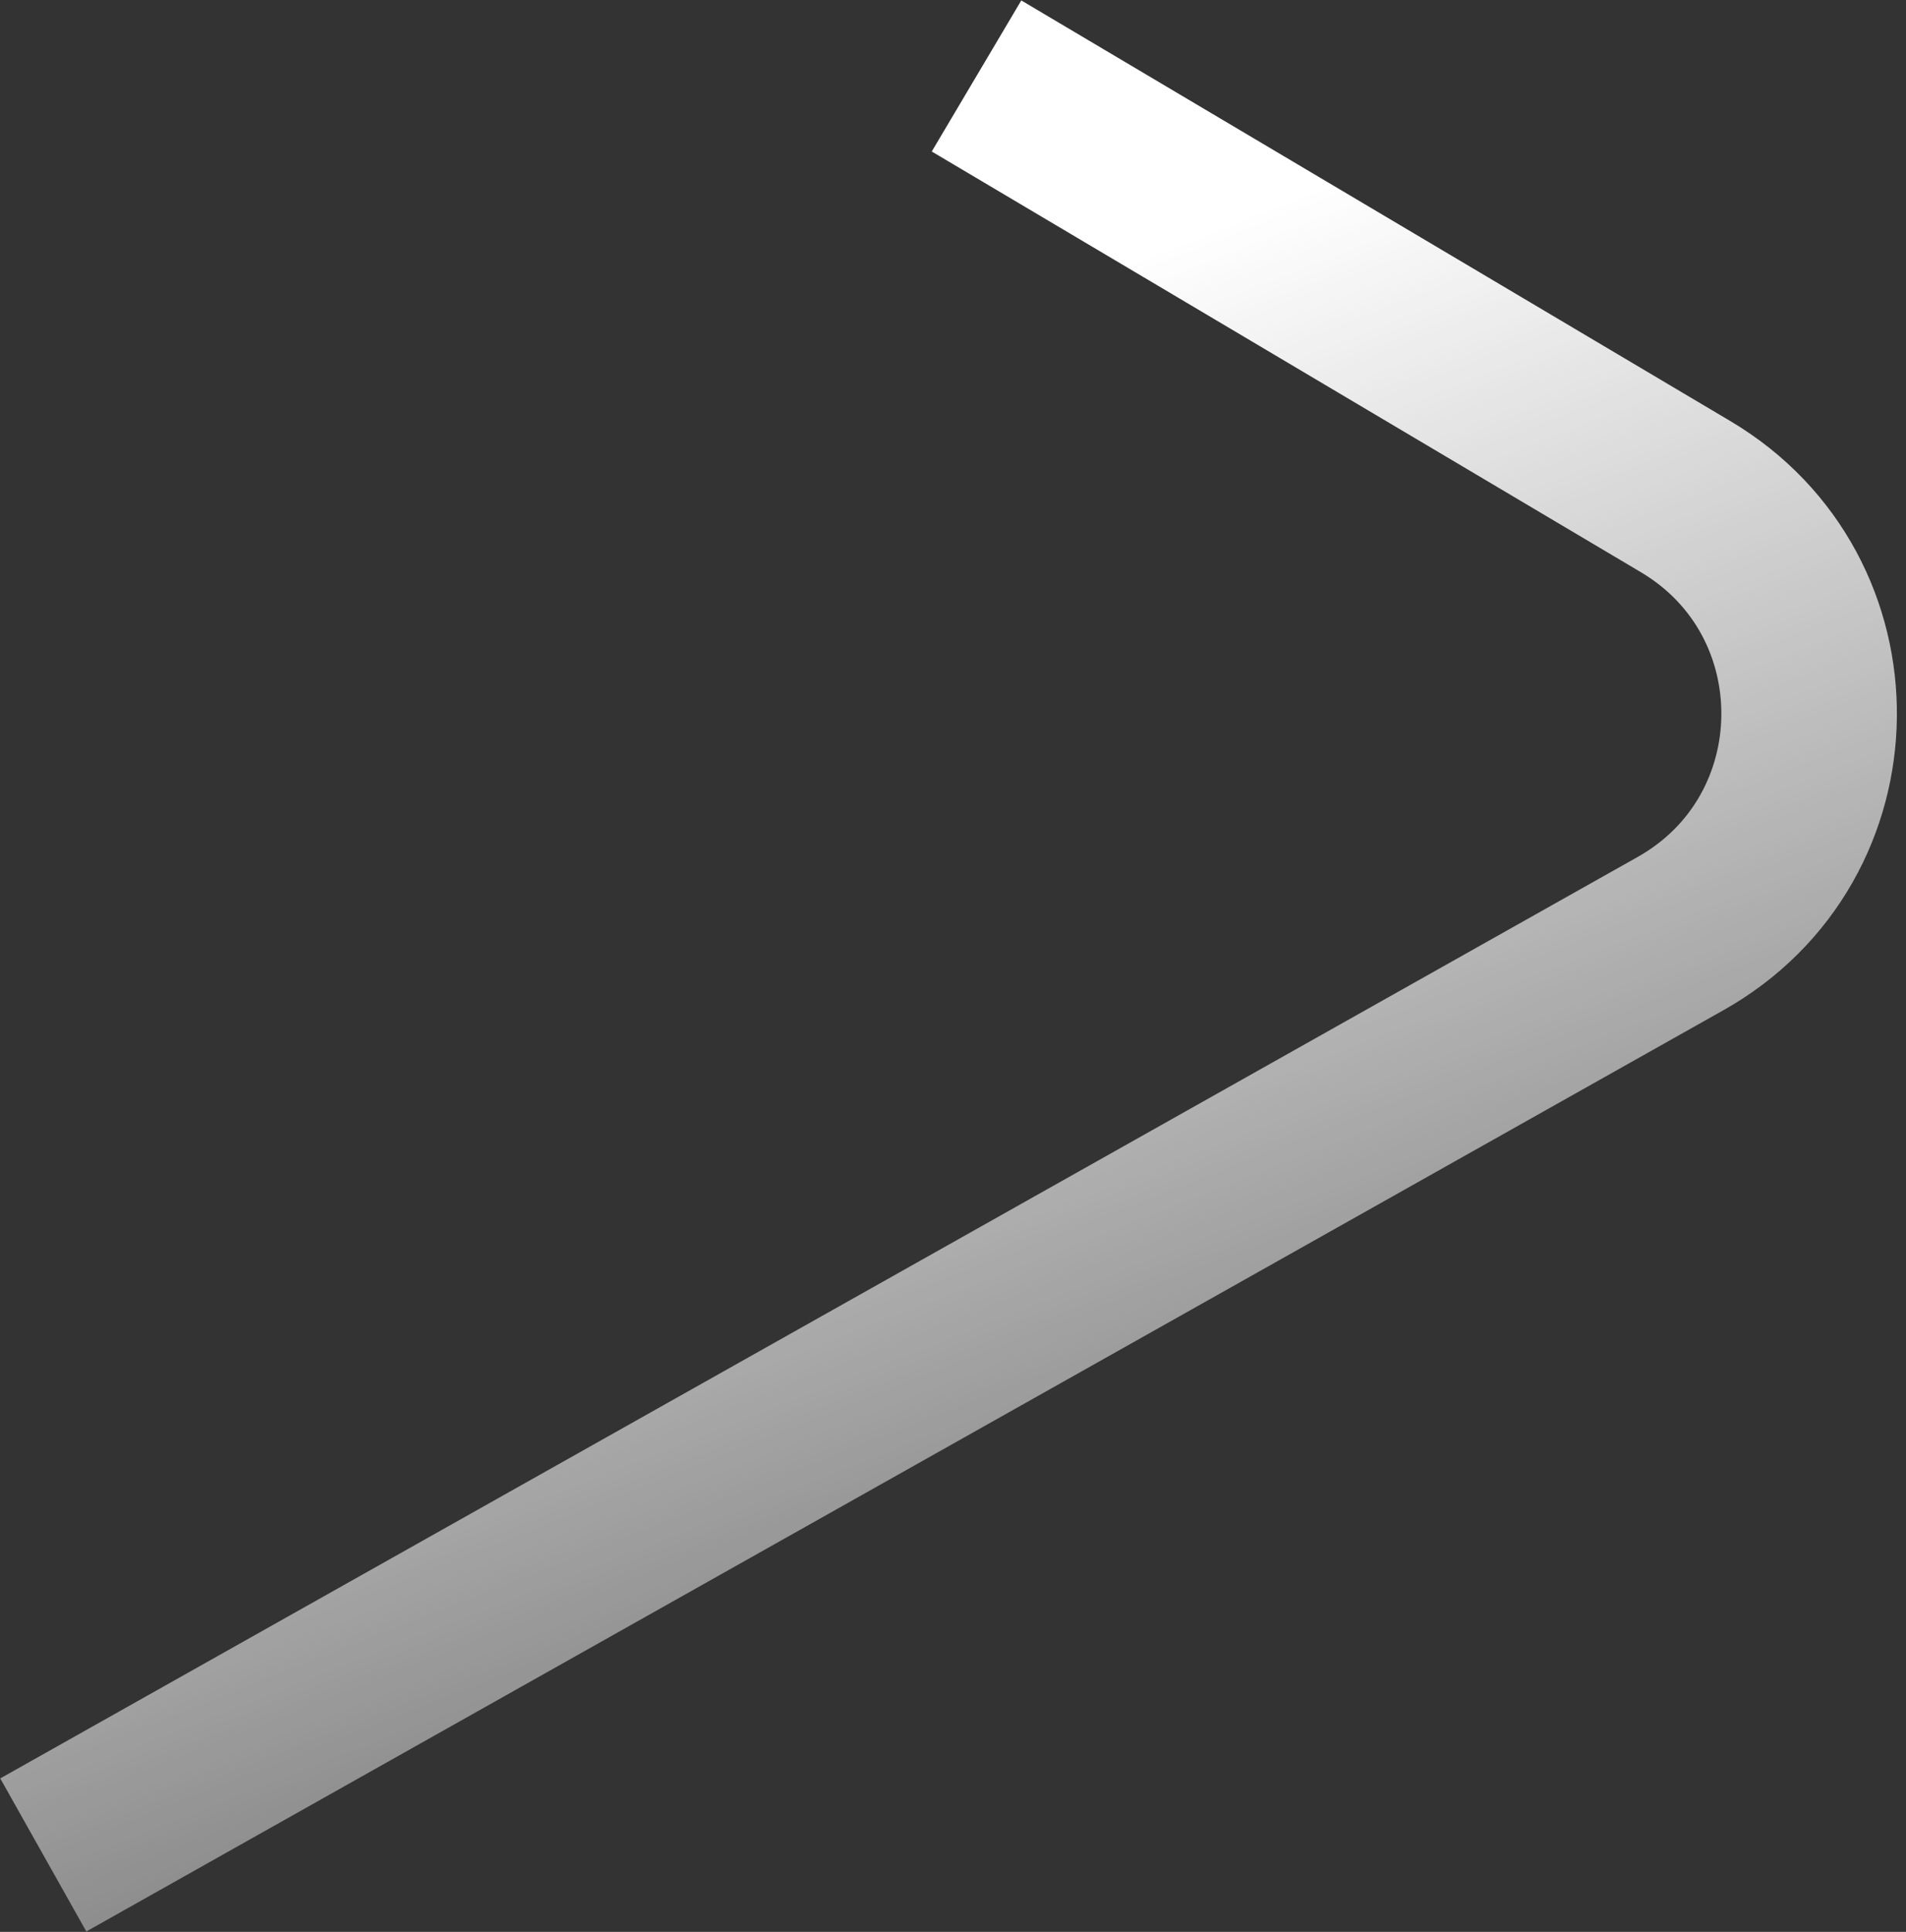 <svg width="76" height="77" viewBox="0 0 76 77" fill="none" xmlns="http://www.w3.org/2000/svg">
<rect x="0" y="0" width="76" height="77" fill="#333333" stroke="none"/>
<path d="M38.938 3.028L67.21 19.793C73.867 23.741 73.757 33.415 67.01 37.21L1.726 73.932" stroke="url(#paint0_linear_15_1372)" stroke-width="7"/>
<defs>
<linearGradient id="paint0_linear_15_1372" x1="21.746" y1="19.581" x2="52.423" y2="97.644" gradientUnits="userSpaceOnUse">
<stop stop-color="white"/>
<stop offset="1" stop-color="white" stop-opacity="0"/>
</linearGradient>
</defs>
</svg>
